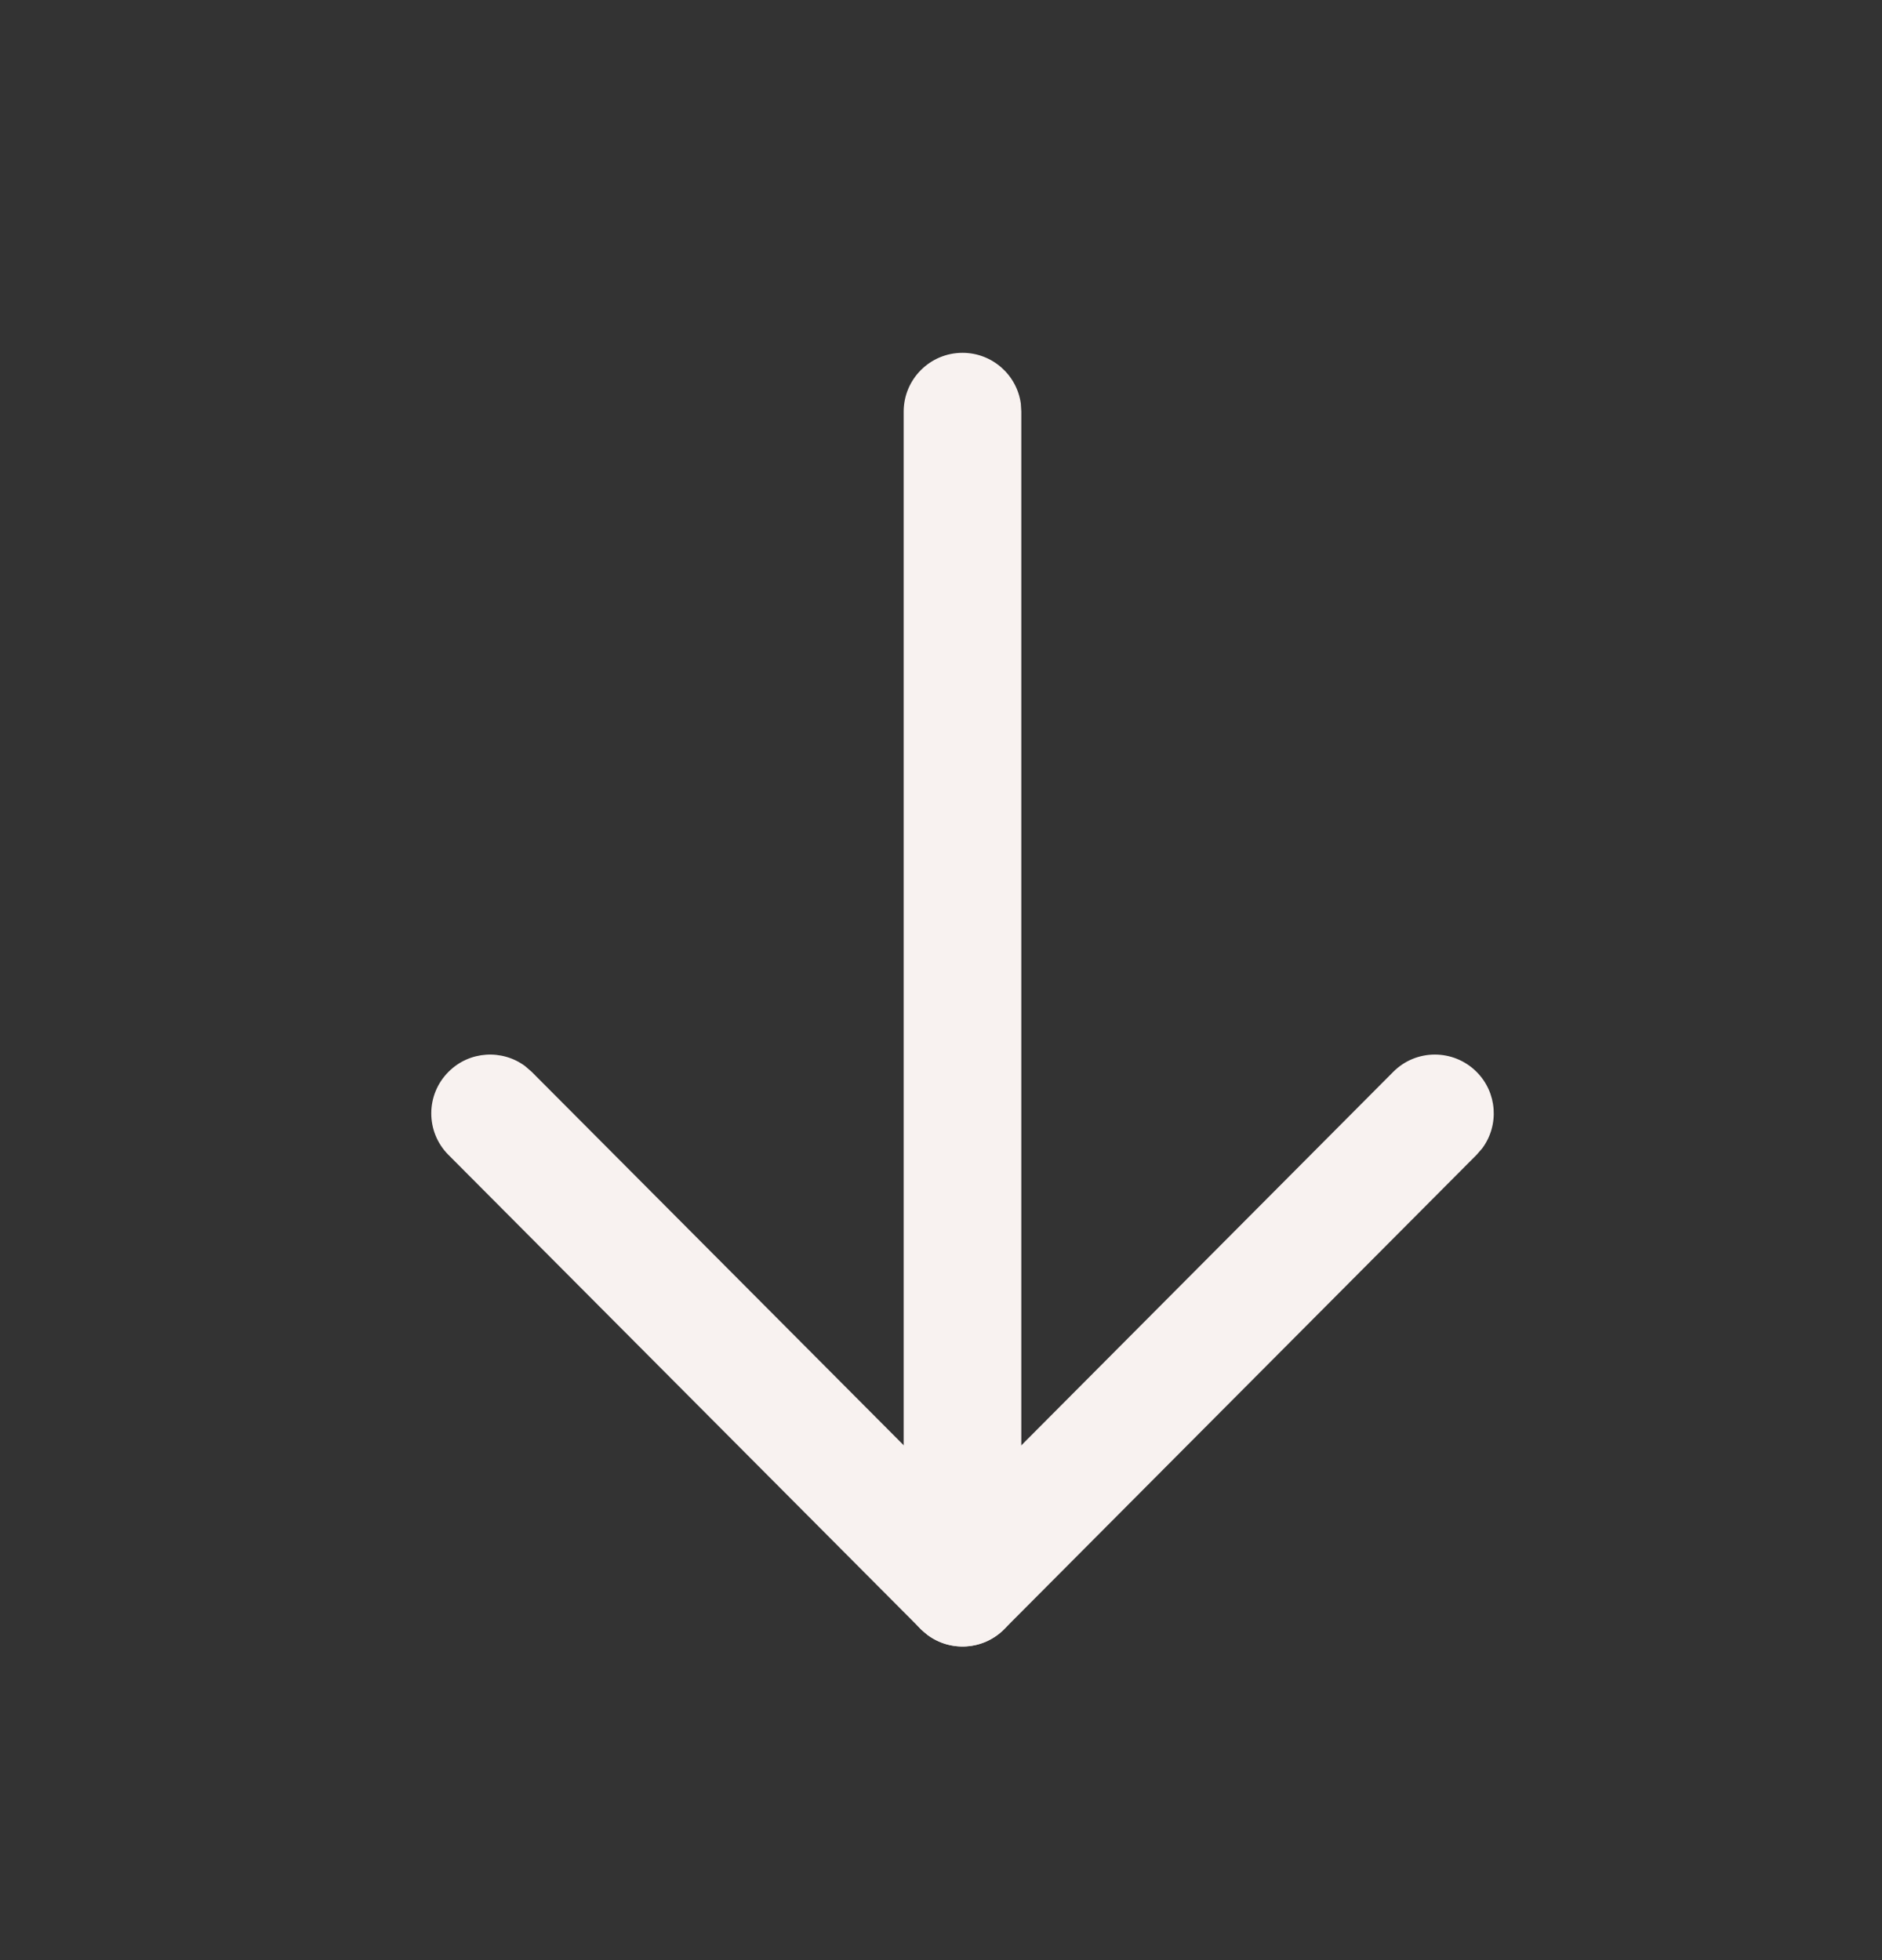 <svg width="24" height="25" viewBox="0 0 24 25" fill="none" xmlns="http://www.w3.org/2000/svg">
<rect x="0" y="0" width="24" height="25" fill="#333333" stroke="none"/>
<path d="M12.274 4.5C12.654 4.5 12.968 4.782 13.018 5.148L13.024 5.25V20.25C13.024 20.664 12.689 21 12.274 21C11.895 21 11.581 20.718 11.531 20.352L11.524 20.25V5.25C11.524 4.836 11.86 4.5 12.274 4.5Z" fill="#F8F2F0"/>
<path d="M17.767 13.671C18.059 13.377 18.534 13.377 18.828 13.669C19.095 13.934 19.12 14.351 18.903 14.645L18.83 14.729L12.806 20.779C12.54 21.047 12.122 21.071 11.828 20.852L11.743 20.779L5.718 14.729C5.426 14.436 5.427 13.961 5.721 13.669C5.987 13.403 6.404 13.38 6.697 13.598L6.781 13.671L12.275 19.187L17.767 13.671Z" fill="#F8F2F0"/>
</svg>

